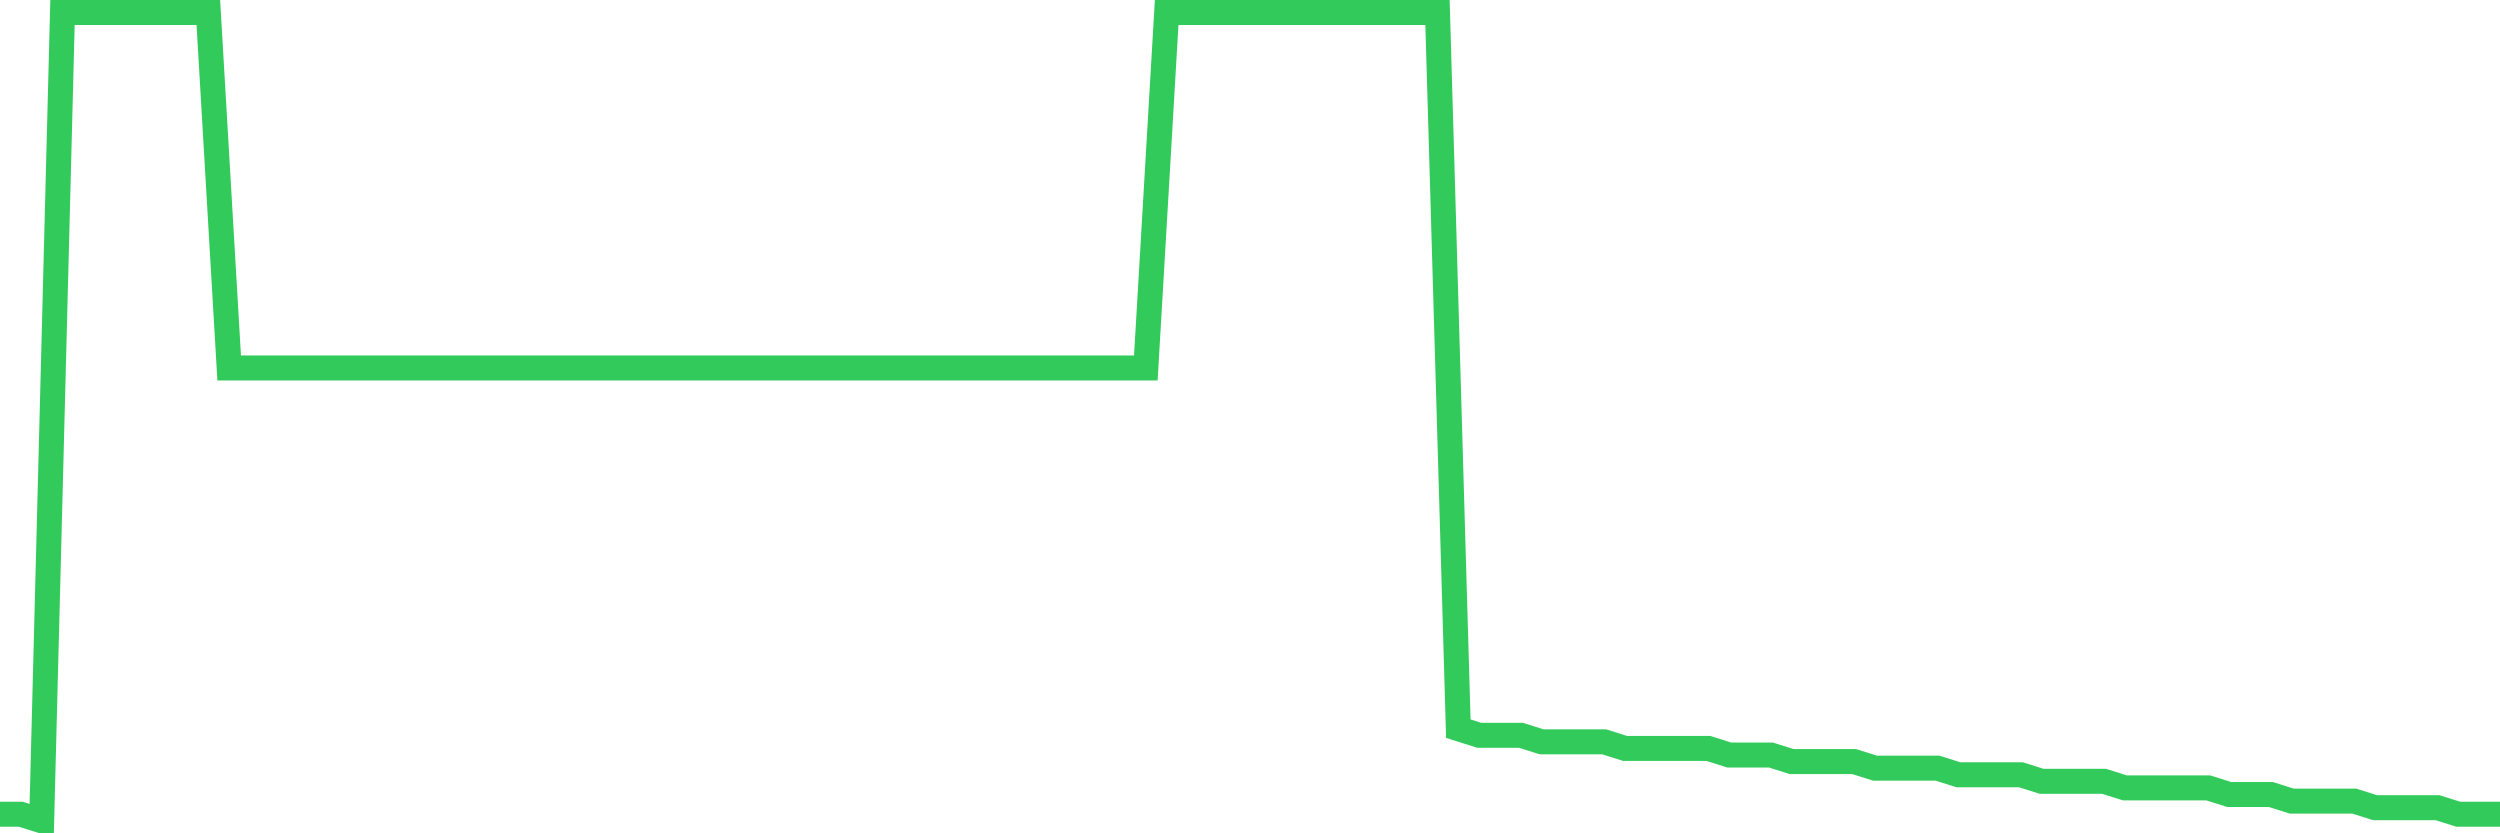 <svg
  xmlns="http://www.w3.org/2000/svg"
  xmlns:xlink="http://www.w3.org/1999/xlink"
  width="120"
  height="40"
  viewBox="0 0 120 40"
  preserveAspectRatio="none"
>
  <polyline
    points="0,39.084 1,39.084 2,39.4 3,0.6 4,0.6 5,0.6 6,0.6 7,0.6 8,0.6 9,0.6 10,0.6 11,17.662 12,17.662 13,17.662 14,17.662 15,17.662 16,17.662 17,17.662 18,17.662 19,17.662 20,17.662 21,17.662 22,17.662 23,17.662 24,17.662 25,17.662 26,17.662 27,17.662 28,17.662 29,17.662 30,17.662 31,17.662 32,17.662 33,17.662 34,17.662 35,17.662 36,17.662 37,17.662 38,17.662 39,17.662 40,17.662 41,17.662 42,17.662 43,17.662 44,17.662 45,17.662 46,17.662 47,17.662 48,17.662 49,17.662 50,17.662 51,17.662 52,17.662 53,17.662 54,17.662 55,17.662 56,0.6 57,0.6 58,0.6 59,0.6 60,0.6 61,0.6 62,0.6 63,0.6 64,0.6 65,0.6 66,0.6 67,0.6 68,0.6 69,0.6 70,34.977 71,35.293 72,35.293 73,35.293 74,35.608 75,35.608 76,35.608 77,35.608 78,35.924 79,35.924 80,35.924 81,35.924 82,35.924 83,36.24 84,36.24 85,36.24 86,36.556 87,36.556 88,36.556 89,36.556 90,36.872 91,36.872 92,36.872 93,36.872 94,37.188 95,37.188 96,37.188 97,37.188 98,37.504 99,37.504 100,37.504 101,37.504 102,37.82 103,37.82 104,37.82 105,37.82 106,37.82 107,38.136 108,38.136 109,38.136 110,38.452 111,38.452 112,38.452 113,38.452 114,38.768 115,38.768 116,38.768 117,38.768 118,39.084 119,39.084 120,39.084"
    fill="none"
    stroke="#32ca5b"
    stroke-width="1.2"
  >
  </polyline>
</svg>